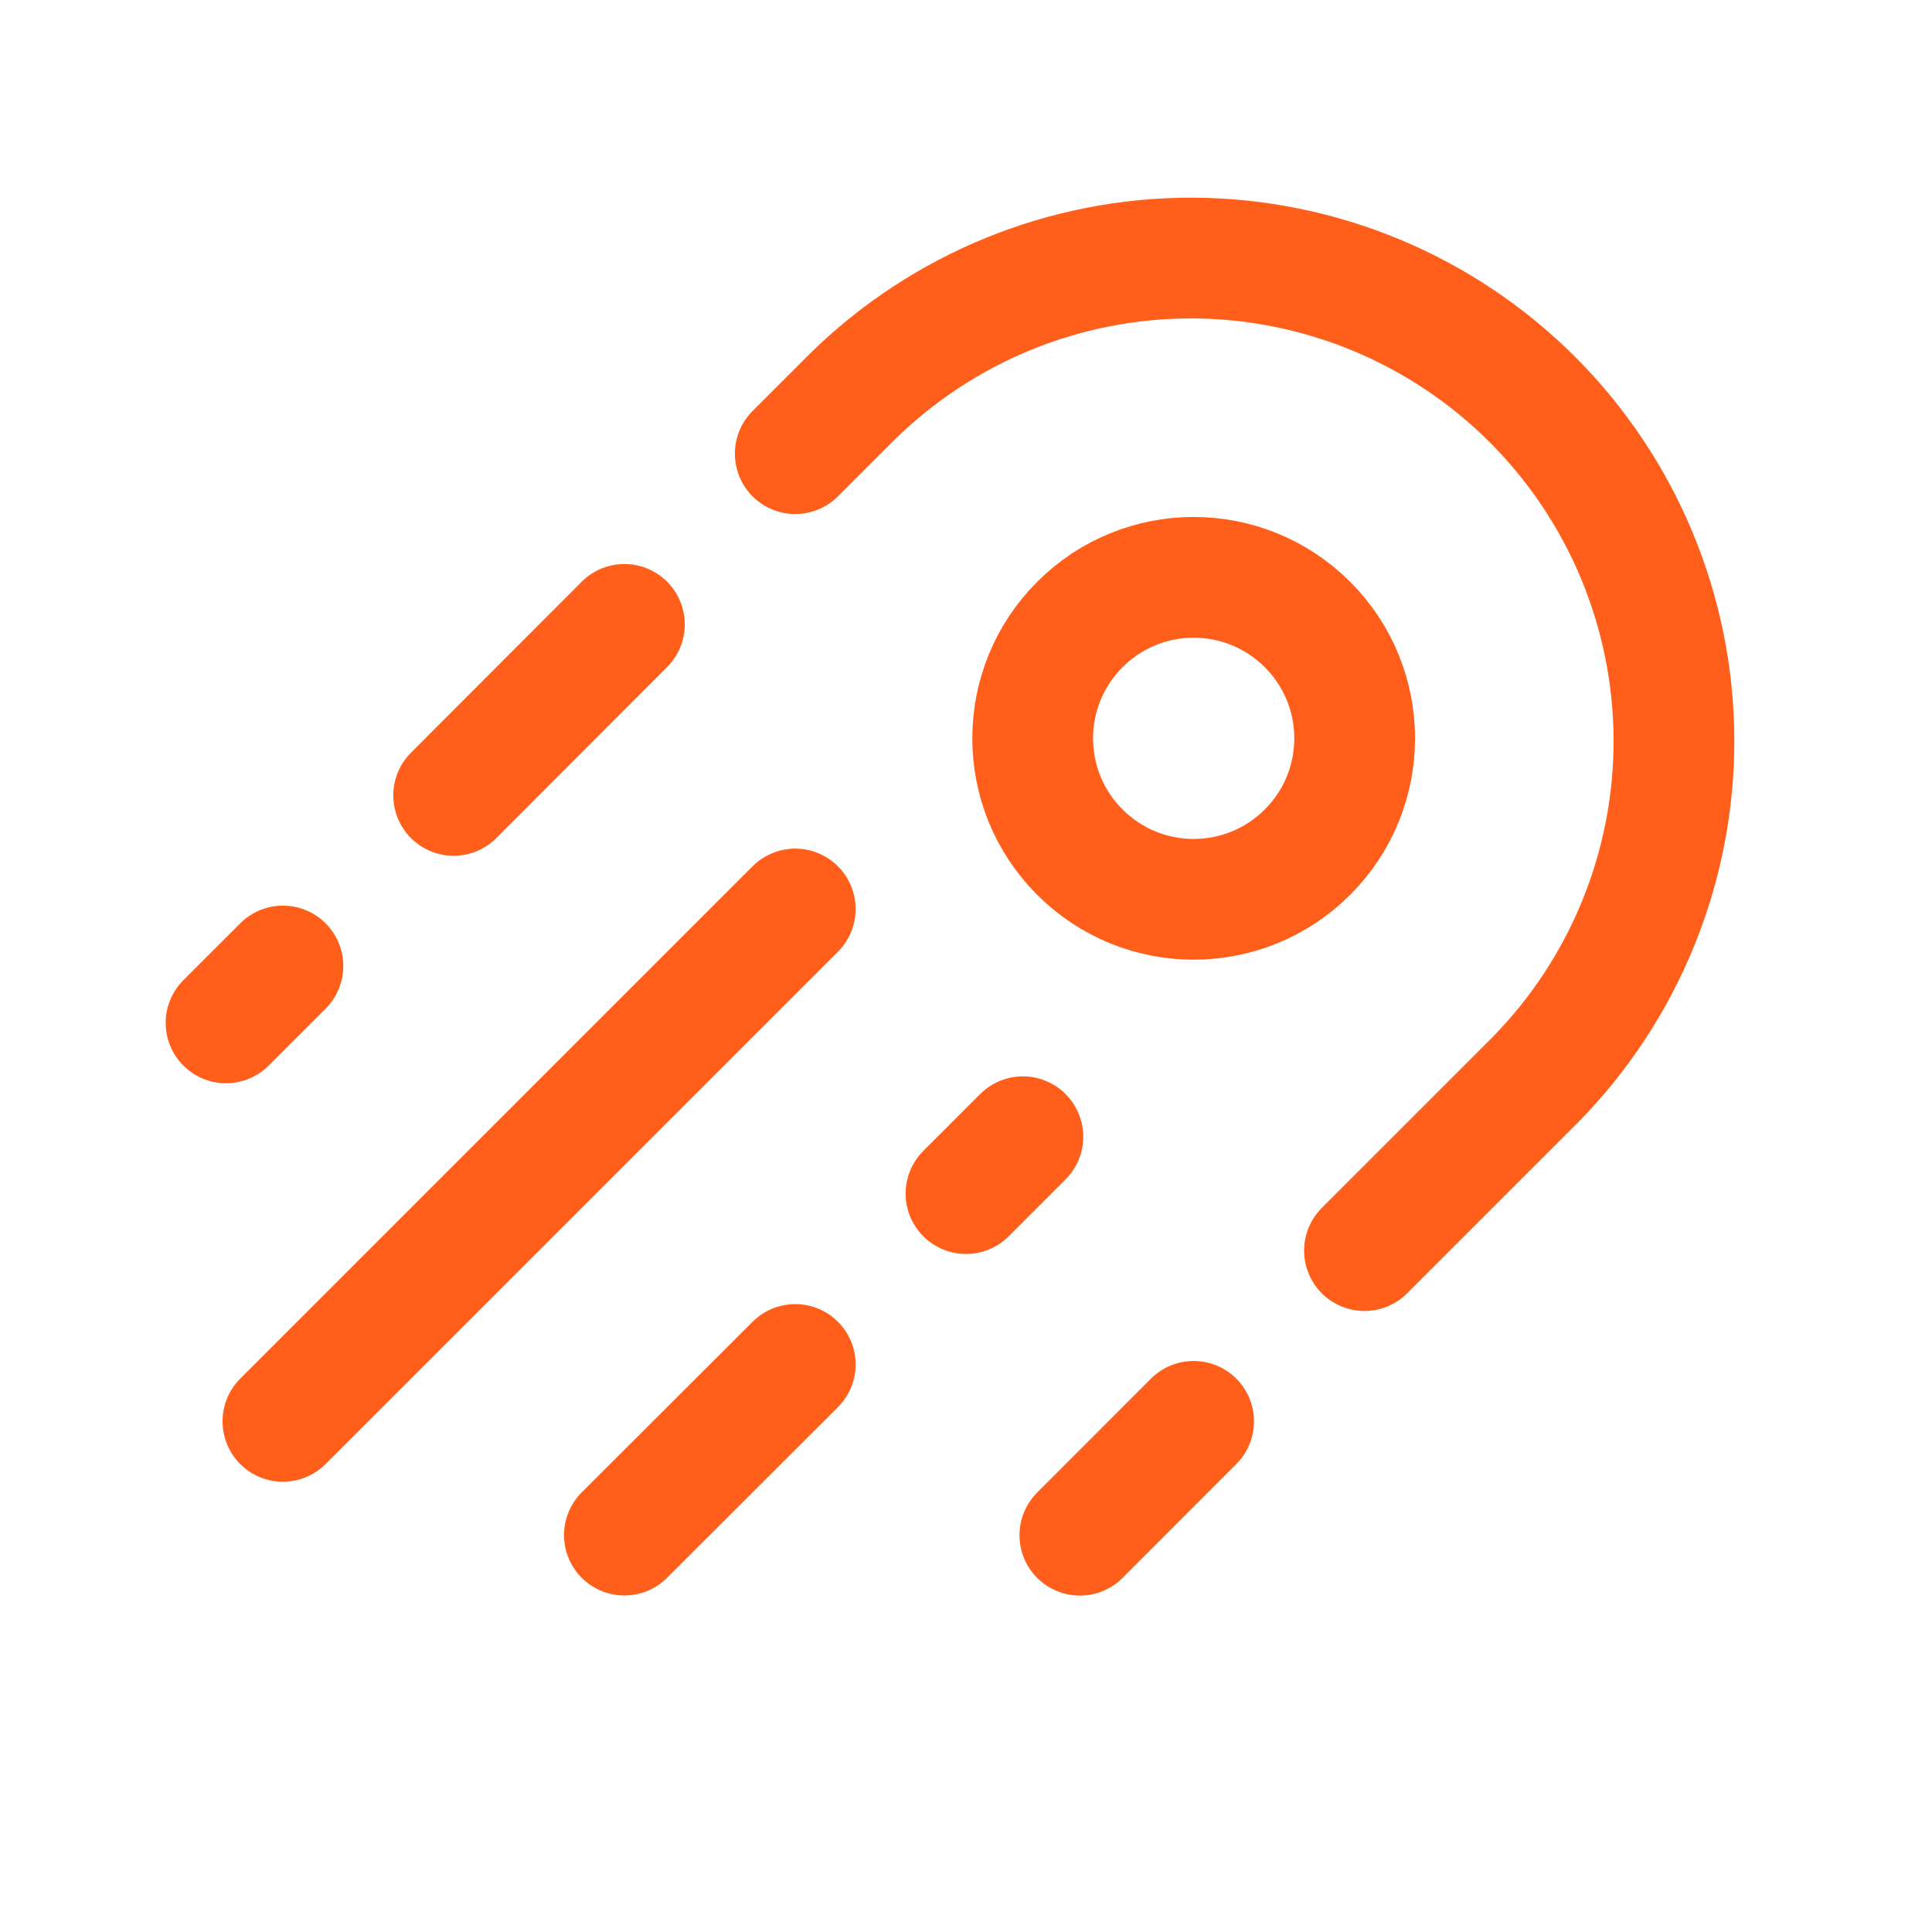 <svg width="16" height="16" viewBox="0 0 16 16" fill="none" xmlns="http://www.w3.org/2000/svg">
<g id="majesticons:comet-line">
<g id="Group">
<path id="Vector" d="M6.586 3.757L7.057 3.286C7.81 2.546 8.824 2.133 9.879 2.137C10.934 2.142 11.945 2.563 12.691 3.309C13.437 4.055 13.858 5.066 13.863 6.121C13.867 7.176 13.454 8.19 12.714 8.943L11.3 10.357M5.171 5.171L3.757 6.587M2.343 8L1.872 8.471M9.885 11.771L8.943 12.714M8.471 9.414L8 9.885M6.586 11.3L5.171 12.713M6.586 7.528L2.343 11.771" stroke="#FF5F1A" stroke-linecap="round" stroke-linejoin="round"/>
<path id="Vector_2" d="M8.943 7.057C9.463 7.578 10.307 7.578 10.828 7.057C11.349 6.537 11.349 5.693 10.828 5.172C10.307 4.651 9.463 4.651 8.943 5.172C8.422 5.693 8.422 6.537 8.943 7.057Z" stroke="#FF5F1A" stroke-linecap="round" stroke-linejoin="round"/>
</g>
</g>
</svg>
